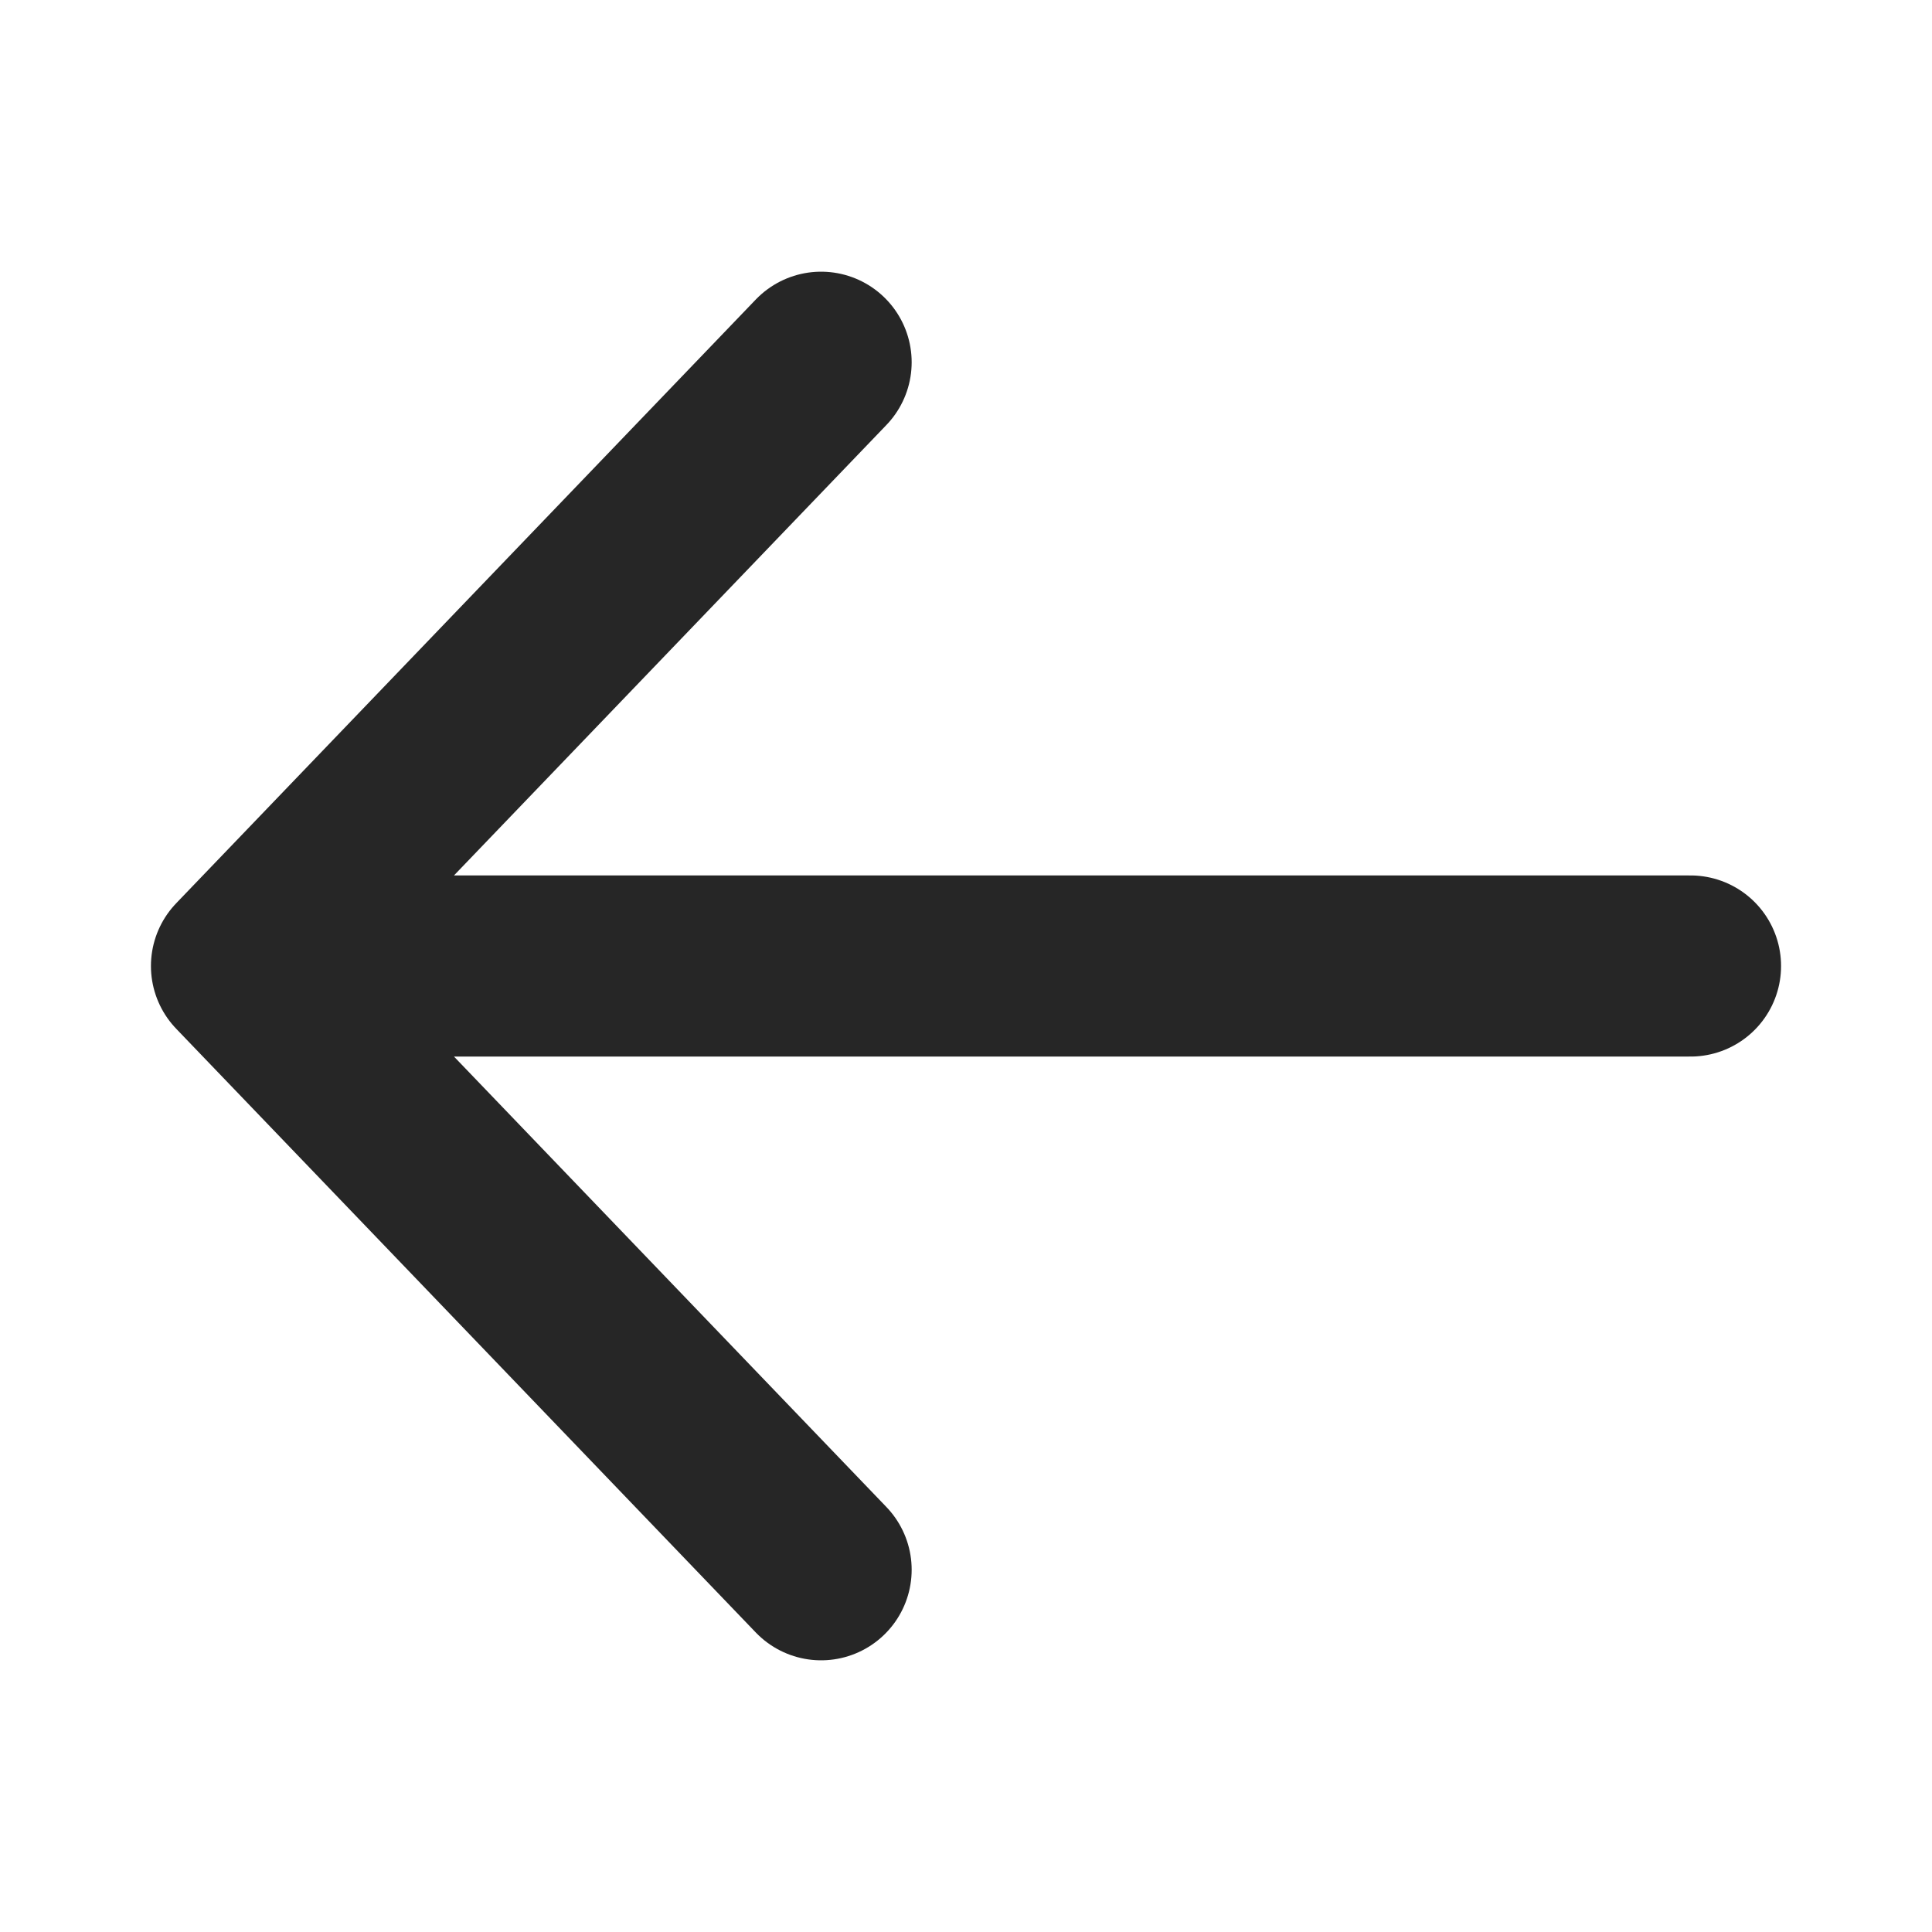 <svg width="16" height="16" viewBox="0 0 16 16" fill="none" xmlns="http://www.w3.org/2000/svg">
<g id="arrow">
<path id="Vector" d="M6.8 13C5.84 12 4.4 10.5 2 8M2 8L6.8 3M2 8L14 8" stroke="#262626" stroke-width="1.5" stroke-linecap="round" stroke-linejoin="round"/>
</g>
</svg>
